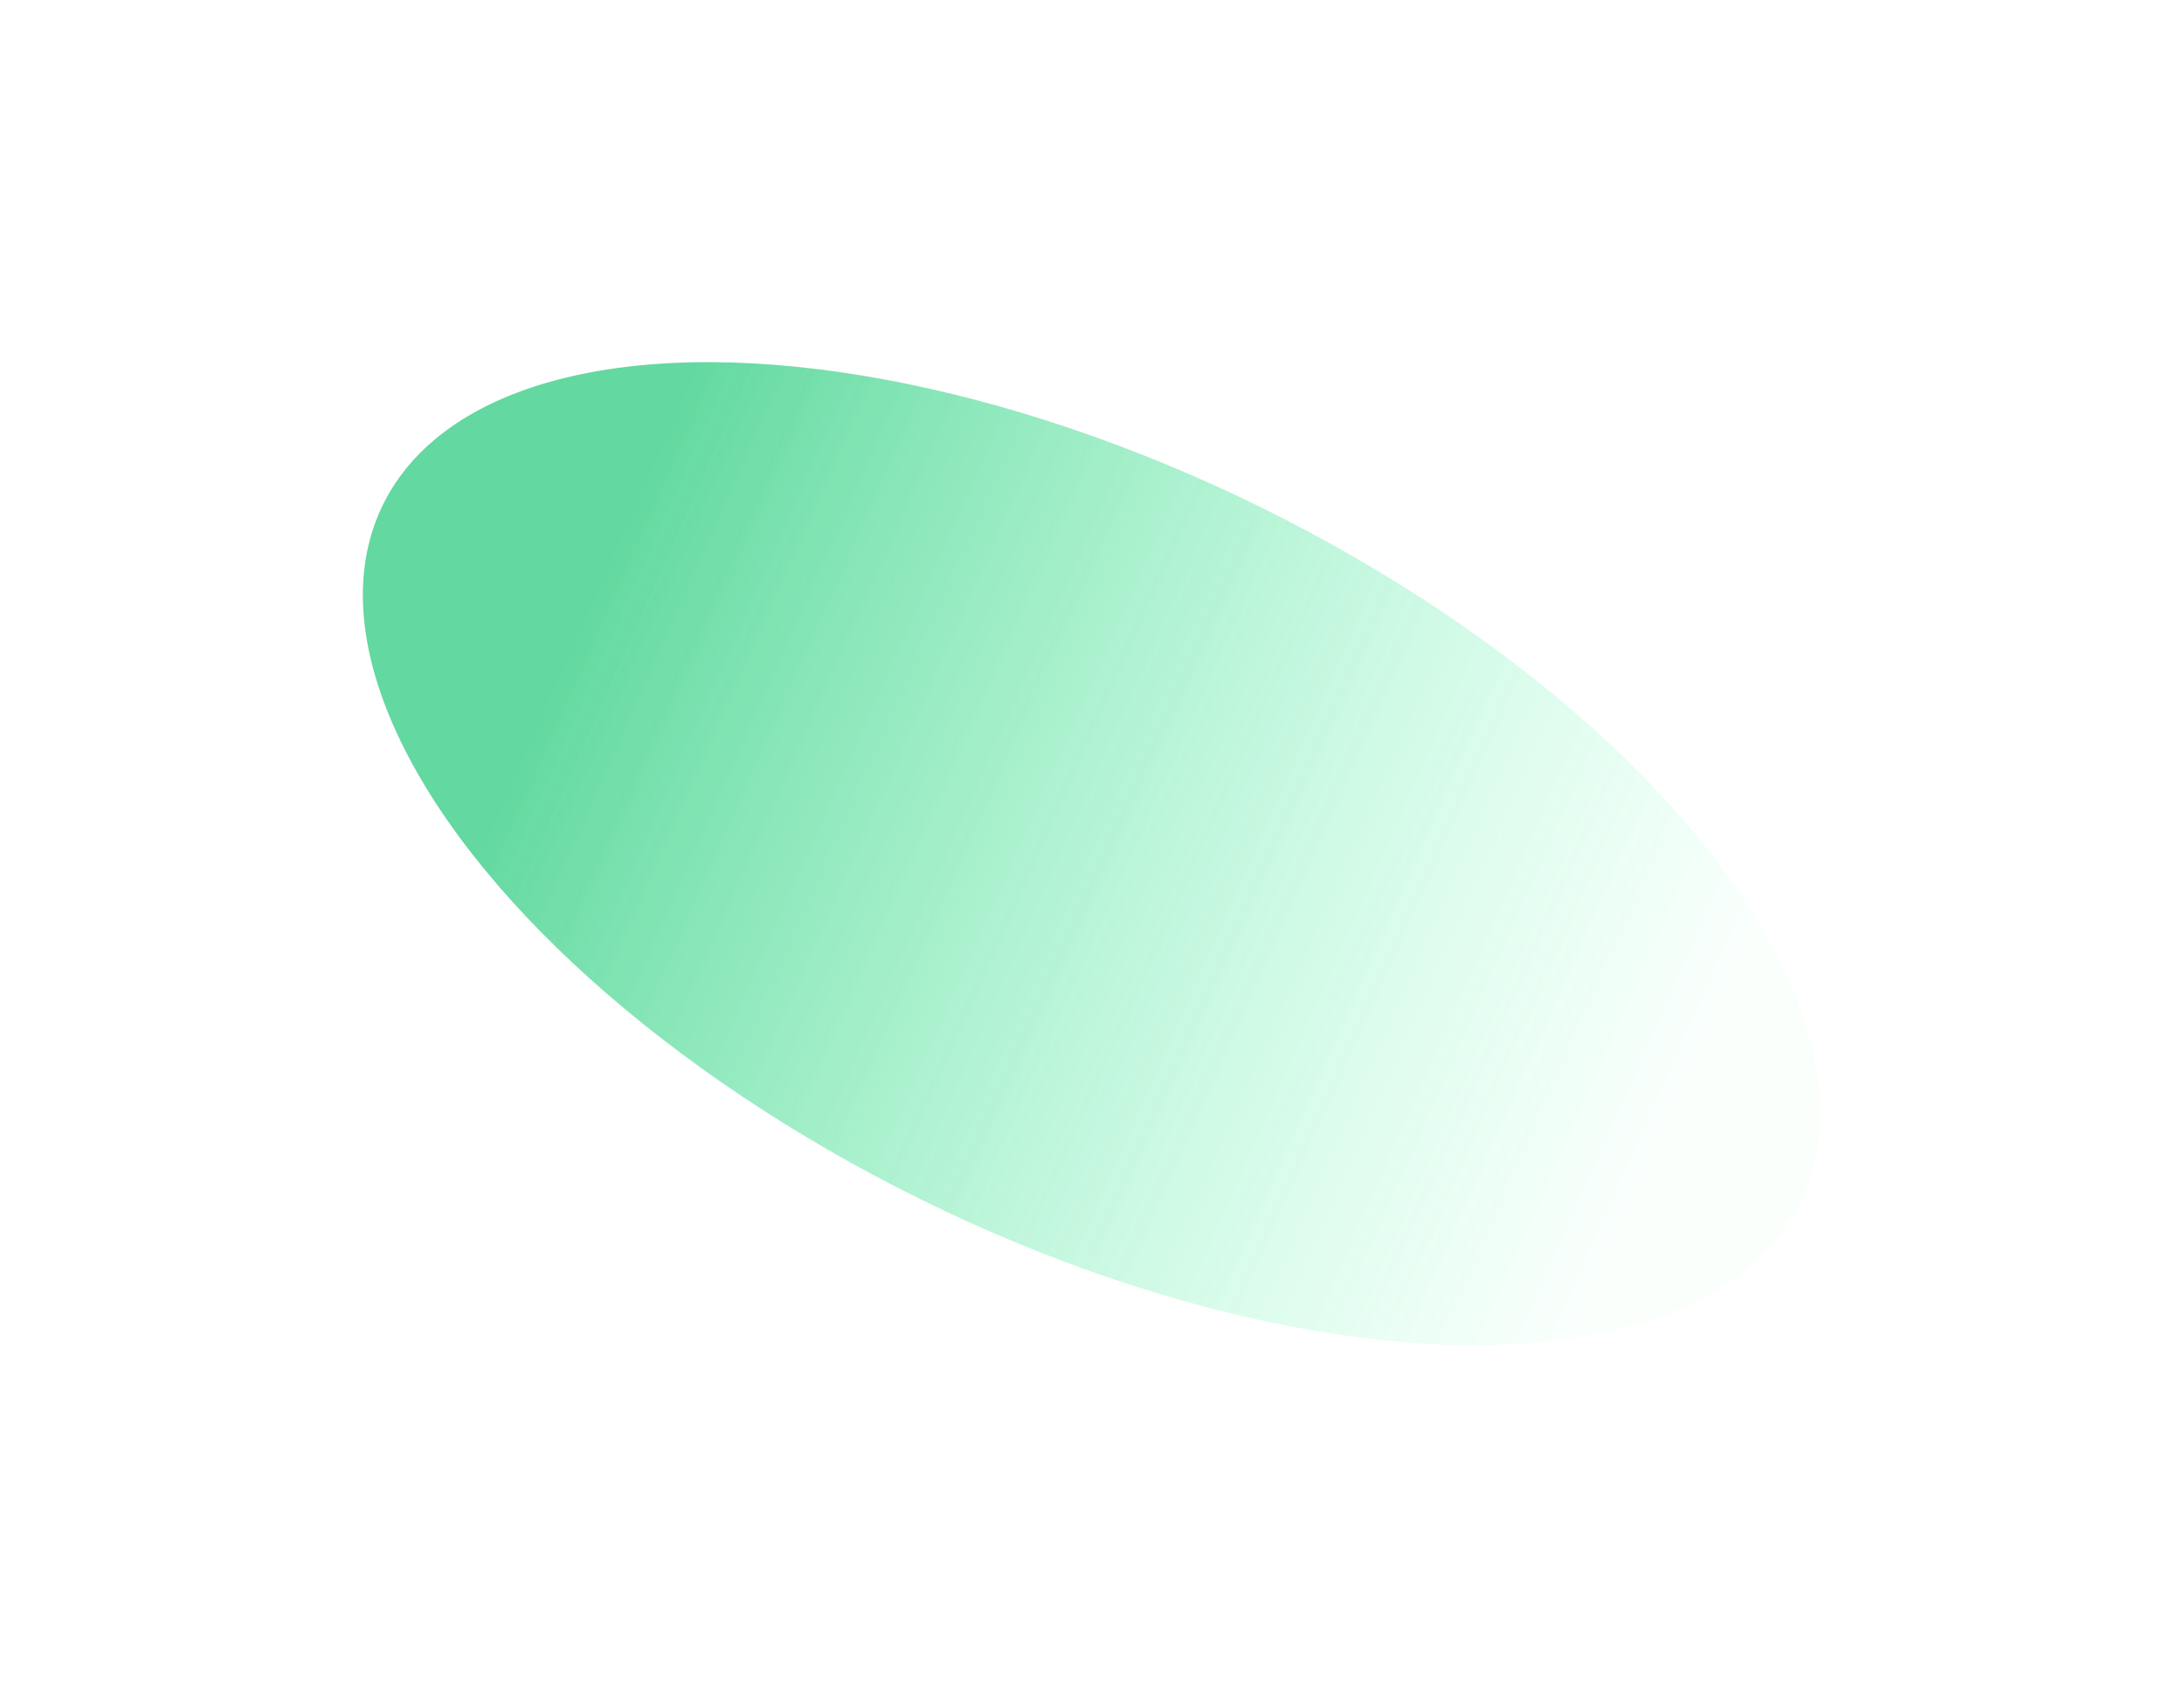 <?xml version="1.0" encoding="UTF-8"?> <svg xmlns="http://www.w3.org/2000/svg" width="606" height="474" viewBox="0 0 606 474" fill="none"> <g opacity="0.7" filter="url(#filter0_f_1729_289)"> <ellipse cx="302.868" cy="236.855" rx="106.979" ry="219.154" transform="rotate(-63.758 302.868 236.855)" fill="url(#paint0_linear_1729_289)"></ellipse> </g> <defs> <filter id="filter0_f_1729_289" x="0.645" y="0.484" width="604.448" height="472.742" filterUnits="userSpaceOnUse" color-interpolation-filters="sRGB"> <feFlood flood-opacity="0" result="BackgroundImageFix"></feFlood> <feBlend mode="normal" in="SourceGraphic" in2="BackgroundImageFix" result="shape"></feBlend> <feGaussianBlur stdDeviation="50" result="effect1_foregroundBlur_1729_289"></feGaussianBlur> </filter> <linearGradient id="paint0_linear_1729_289" x1="280.55" y1="82.047" x2="293.686" y2="413.532" gradientUnits="userSpaceOnUse"> <stop stop-color="#21C877"></stop> <stop offset="1" stop-color="#65FFB5" stop-opacity="0.05"></stop> </linearGradient> </defs> </svg> 